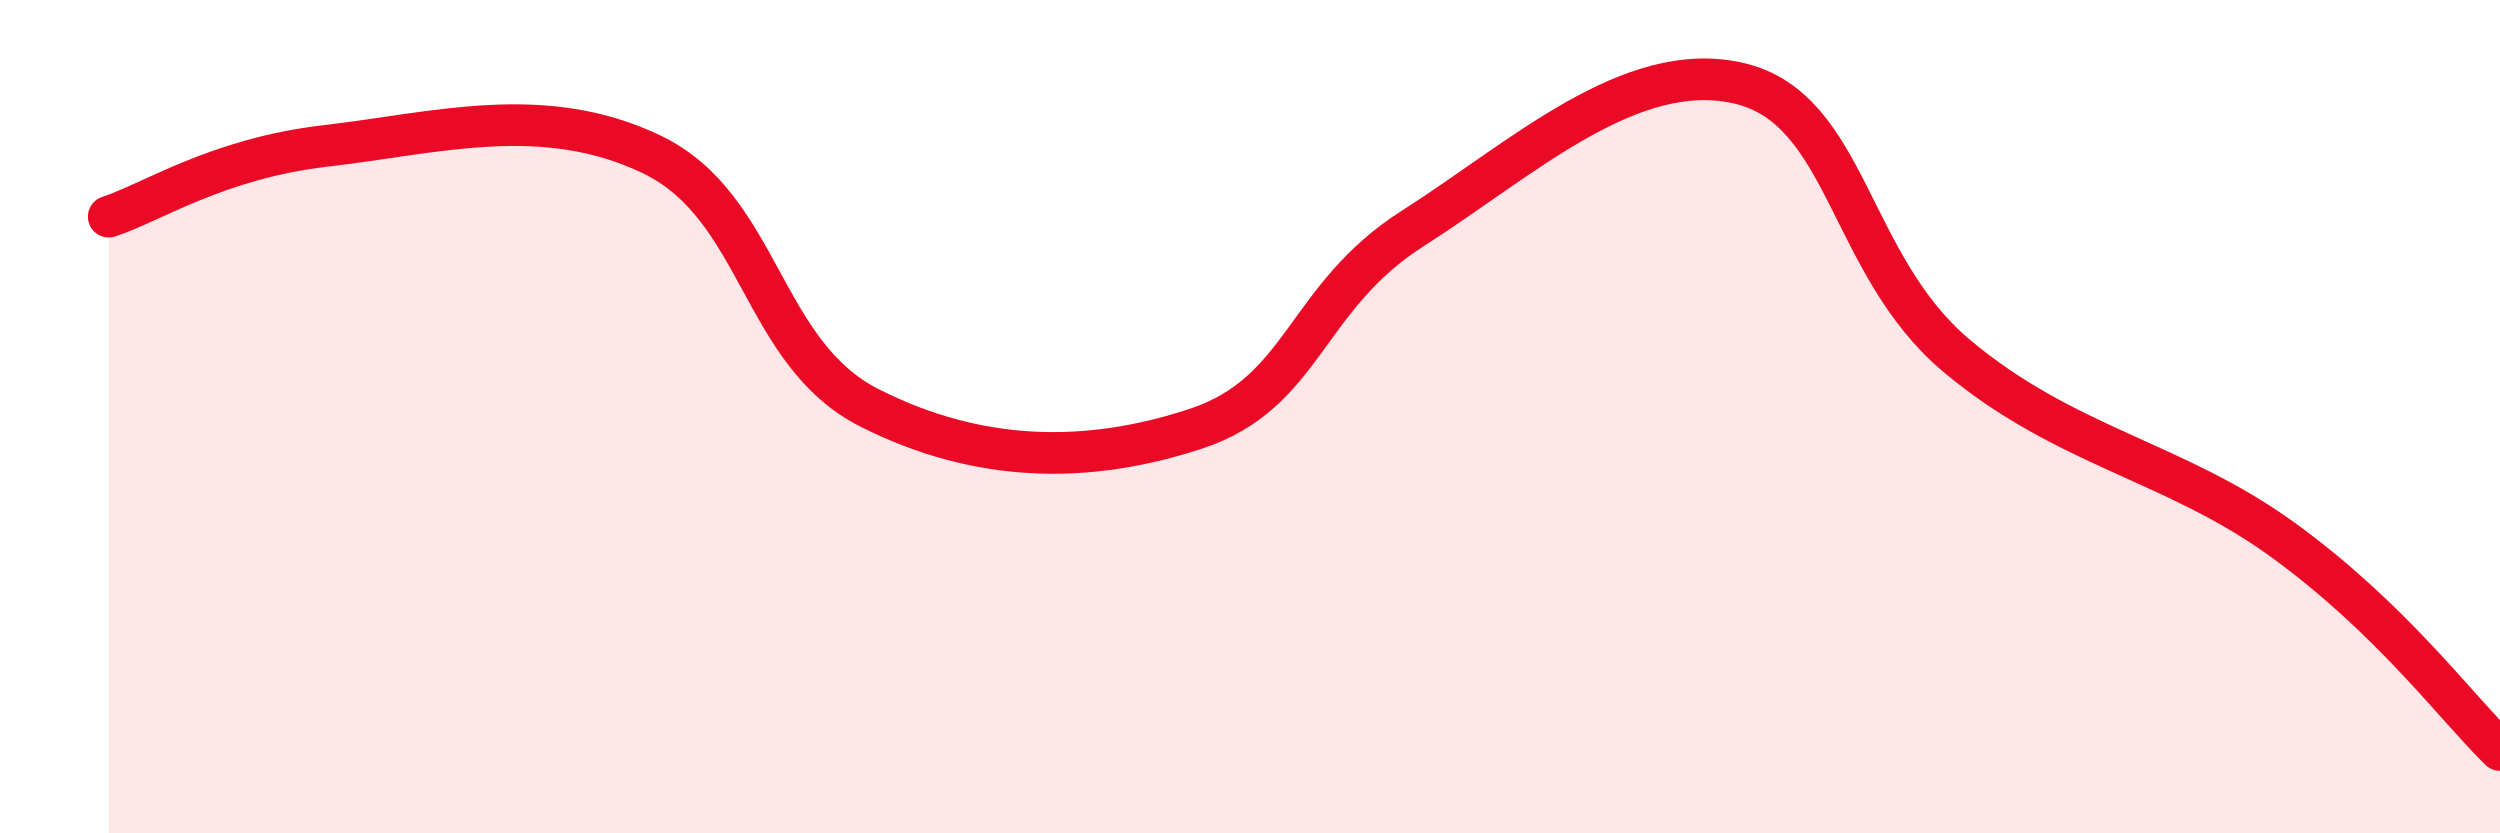 
    <svg width="60" height="20" viewBox="0 0 60 20" xmlns="http://www.w3.org/2000/svg">
      <path
        d="M 2.61,5.2 C 3.65,4.86 5.22,3.8 7.83,3.5 C 10.44,3.2 13.04,2.45 15.65,3.71 C 18.26,4.97 18.26,8.47 20.87,9.79 C 23.48,11.11 26.09,11.15 28.7,10.29 C 31.31,9.43 31.3,7.14 33.91,5.48 C 36.52,3.82 39.13,1.39 41.74,2 C 44.35,2.61 44.35,6.35 46.96,8.54 C 49.57,10.73 52.17,11.06 54.78,12.95 C 57.39,14.84 58.96,16.99 60,18L60 20L2.61 20Z"
        fill="#EB0A25"
        opacity="0.1"
        stroke-linecap="round"
        stroke-linejoin="round"
      />
      <path
        d="M 2.61,5.2 C 3.65,4.86 5.22,3.8 7.83,3.5 C 10.44,3.2 13.04,2.45 15.65,3.71 C 18.26,4.97 18.26,8.47 20.87,9.79 C 23.48,11.11 26.09,11.15 28.7,10.29 C 31.31,9.43 31.3,7.14 33.91,5.48 C 36.52,3.82 39.13,1.39 41.74,2 C 44.35,2.61 44.35,6.35 46.96,8.54 C 49.57,10.73 52.17,11.06 54.78,12.95 C 57.39,14.84 58.96,16.99 60,18"
        stroke="#EB0A25"
        stroke-width="1"
        fill="none"
        stroke-linecap="round"
        stroke-linejoin="round"
      />
    </svg>
  